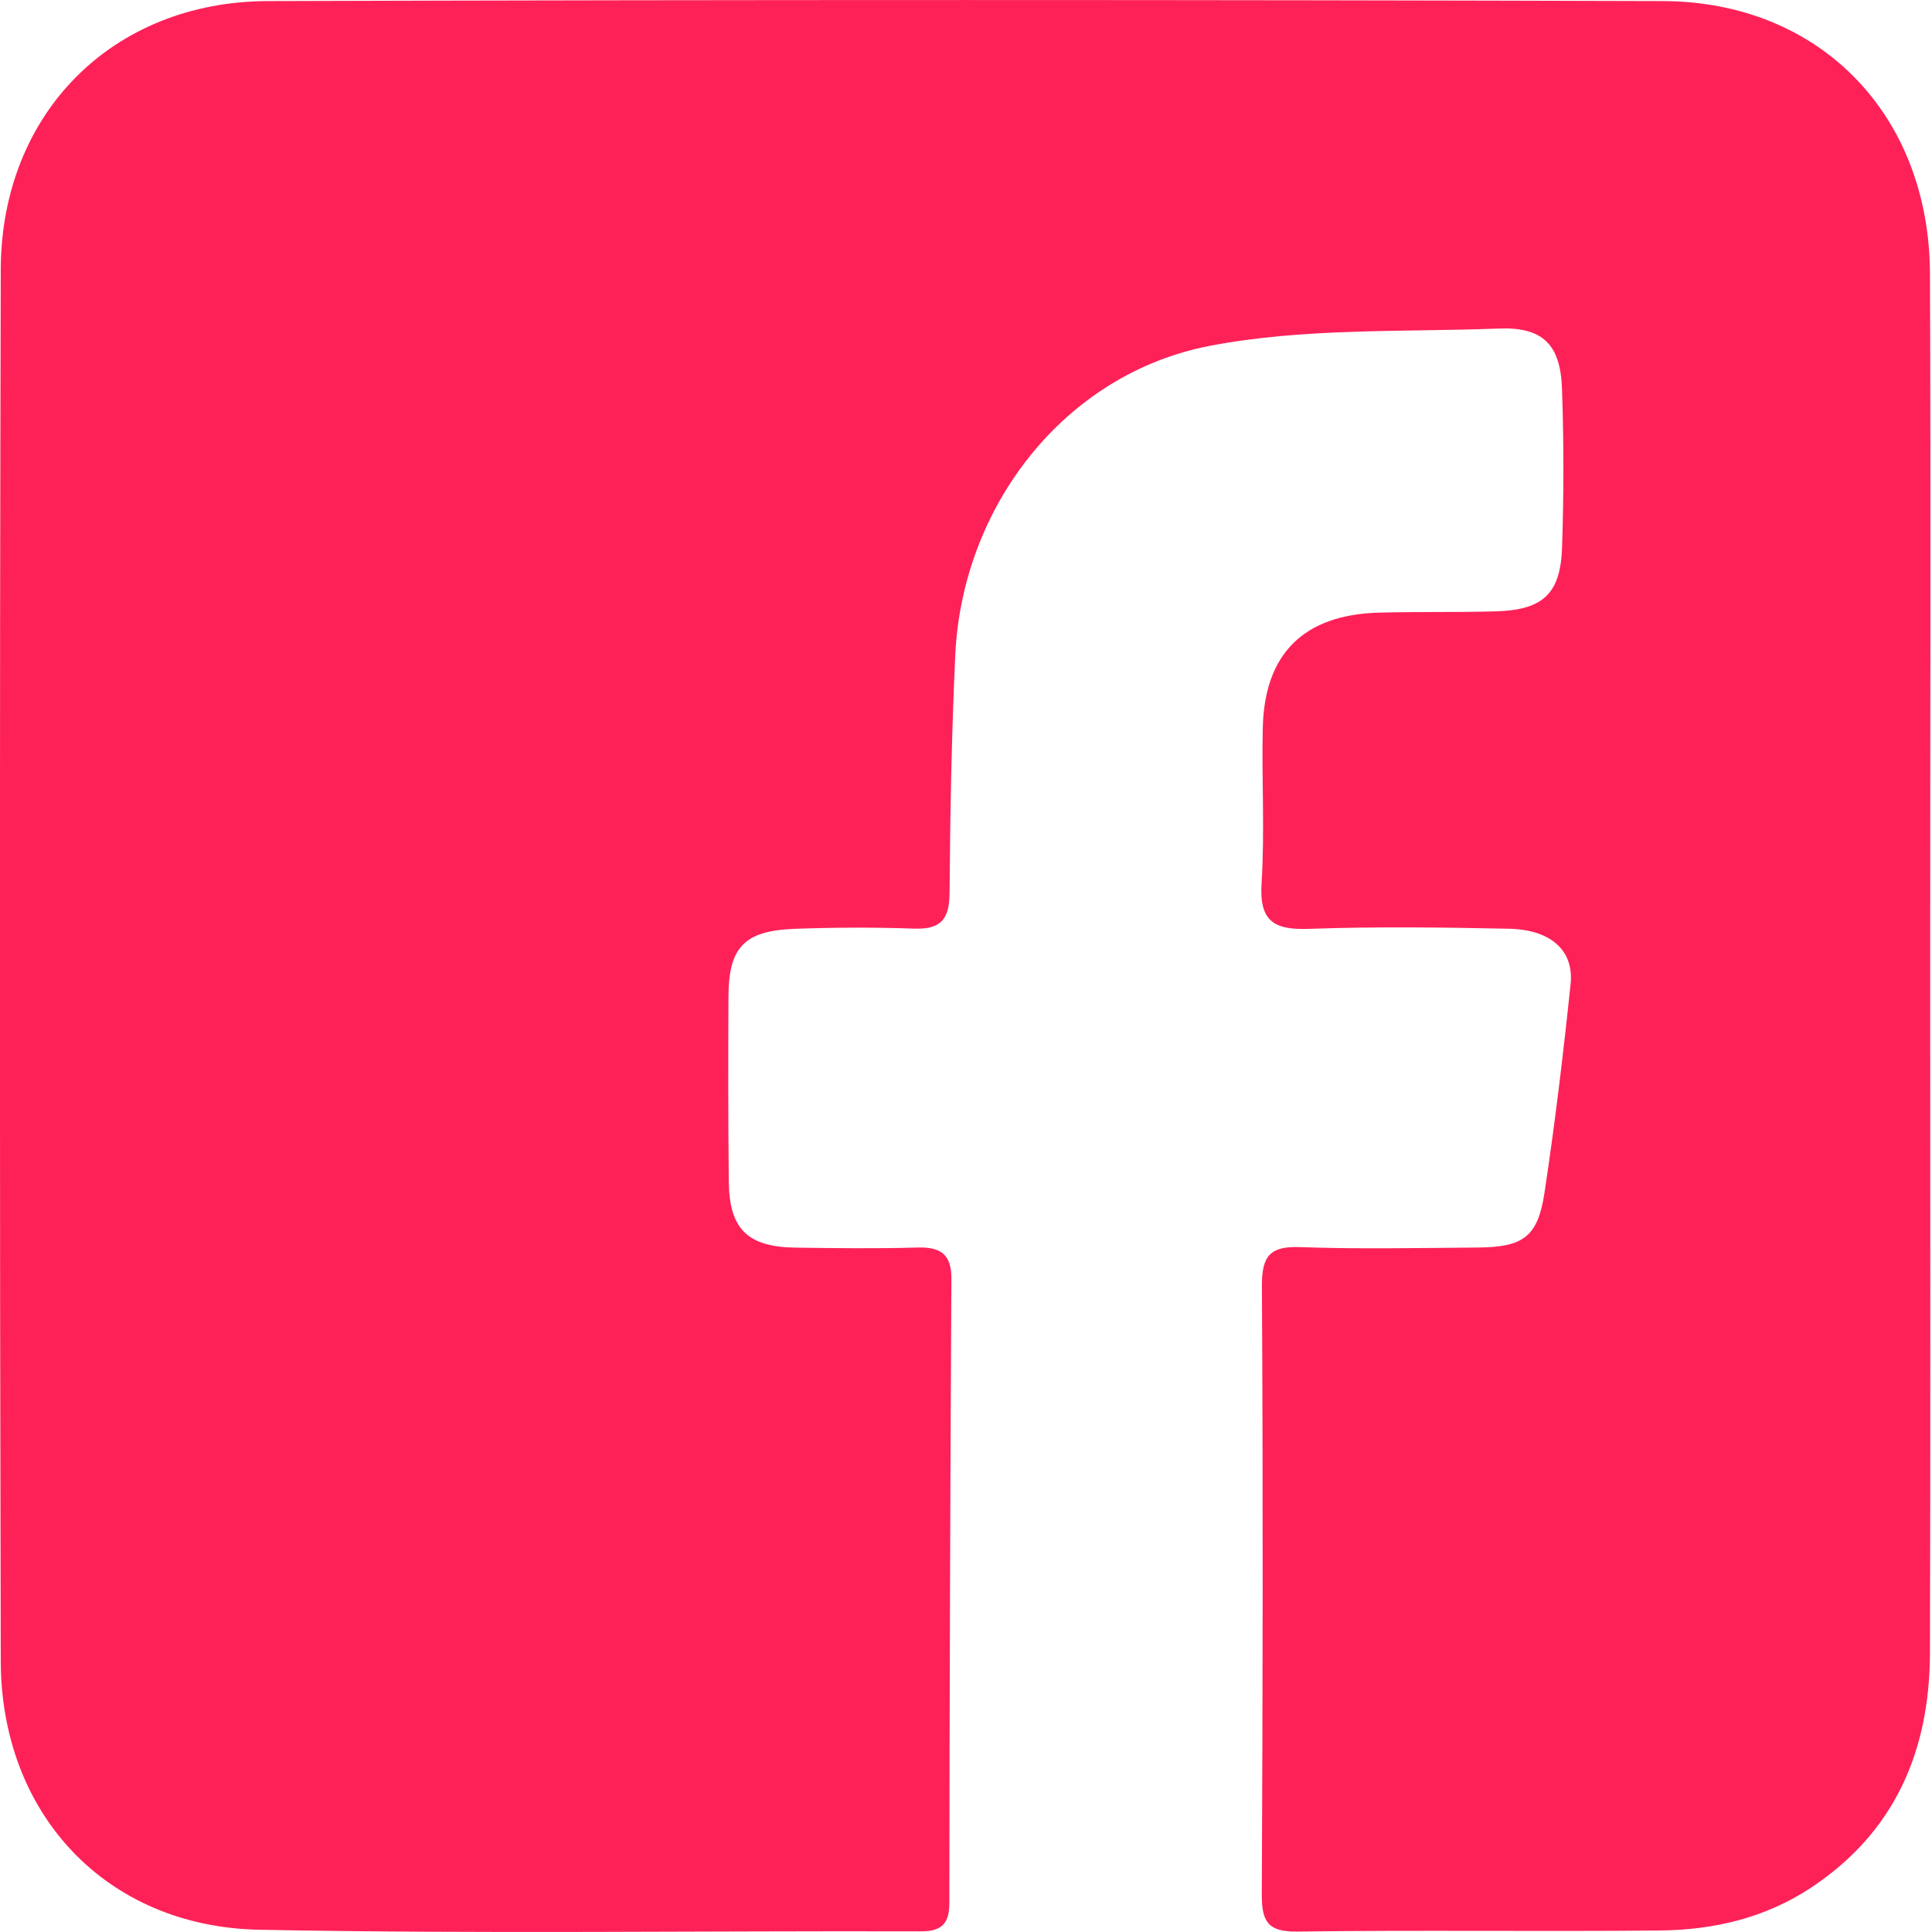 <svg width="18" height="18" viewBox="0 0 18 18" fill="none" xmlns="http://www.w3.org/2000/svg">
<path d="M17.983 8.992C17.983 11.129 17.987 13.265 17.981 15.402C17.978 16.314 17.654 17.073 16.867 17.591C16.441 17.871 15.963 17.981 15.465 17.986C14.339 17.997 13.211 17.981 12.085 17.996C11.807 18 11.755 17.897 11.756 17.647C11.765 15.757 11.768 13.867 11.757 11.977C11.756 11.699 11.835 11.609 12.113 11.619C12.664 11.639 13.217 11.627 13.768 11.623C14.19 11.62 14.327 11.524 14.389 11.117C14.487 10.47 14.565 9.818 14.633 9.167C14.665 8.855 14.448 8.661 14.06 8.653C13.438 8.64 12.815 8.632 12.194 8.654C11.863 8.666 11.731 8.578 11.754 8.226C11.784 7.747 11.754 7.264 11.765 6.783C11.78 6.091 12.146 5.729 12.841 5.708C13.204 5.698 13.569 5.706 13.932 5.696C14.371 5.684 14.538 5.536 14.553 5.107C14.57 4.615 14.57 4.12 14.553 3.628C14.54 3.209 14.374 3.045 13.963 3.061C13.064 3.095 12.147 3.054 11.272 3.222C9.916 3.483 8.965 4.718 8.9 6.103C8.866 6.841 8.852 7.581 8.847 8.319C8.845 8.559 8.771 8.659 8.523 8.652C8.148 8.639 7.771 8.64 7.396 8.654C6.933 8.673 6.789 8.828 6.787 9.282C6.784 9.857 6.784 10.432 6.79 11.008C6.795 11.453 6.966 11.618 7.414 11.624C7.79 11.629 8.166 11.634 8.541 11.623C8.759 11.616 8.866 11.68 8.864 11.917C8.853 13.854 8.847 15.791 8.845 17.728C8.845 17.923 8.774 17.995 8.575 17.994C6.521 17.988 4.466 18.019 2.413 17.979C0.99 17.95 0.009 16.903 0.007 15.473C-0.003 11.152 -0.004 6.831 0.007 2.511C0.011 1.059 1.045 0.014 2.496 0.01C6.827 -0.003 11.159 -0.003 15.49 0.01C16.955 0.014 17.974 1.068 17.981 2.546C17.99 4.694 17.983 6.843 17.983 8.992Z" fill="#FE2158"/>
</svg>
